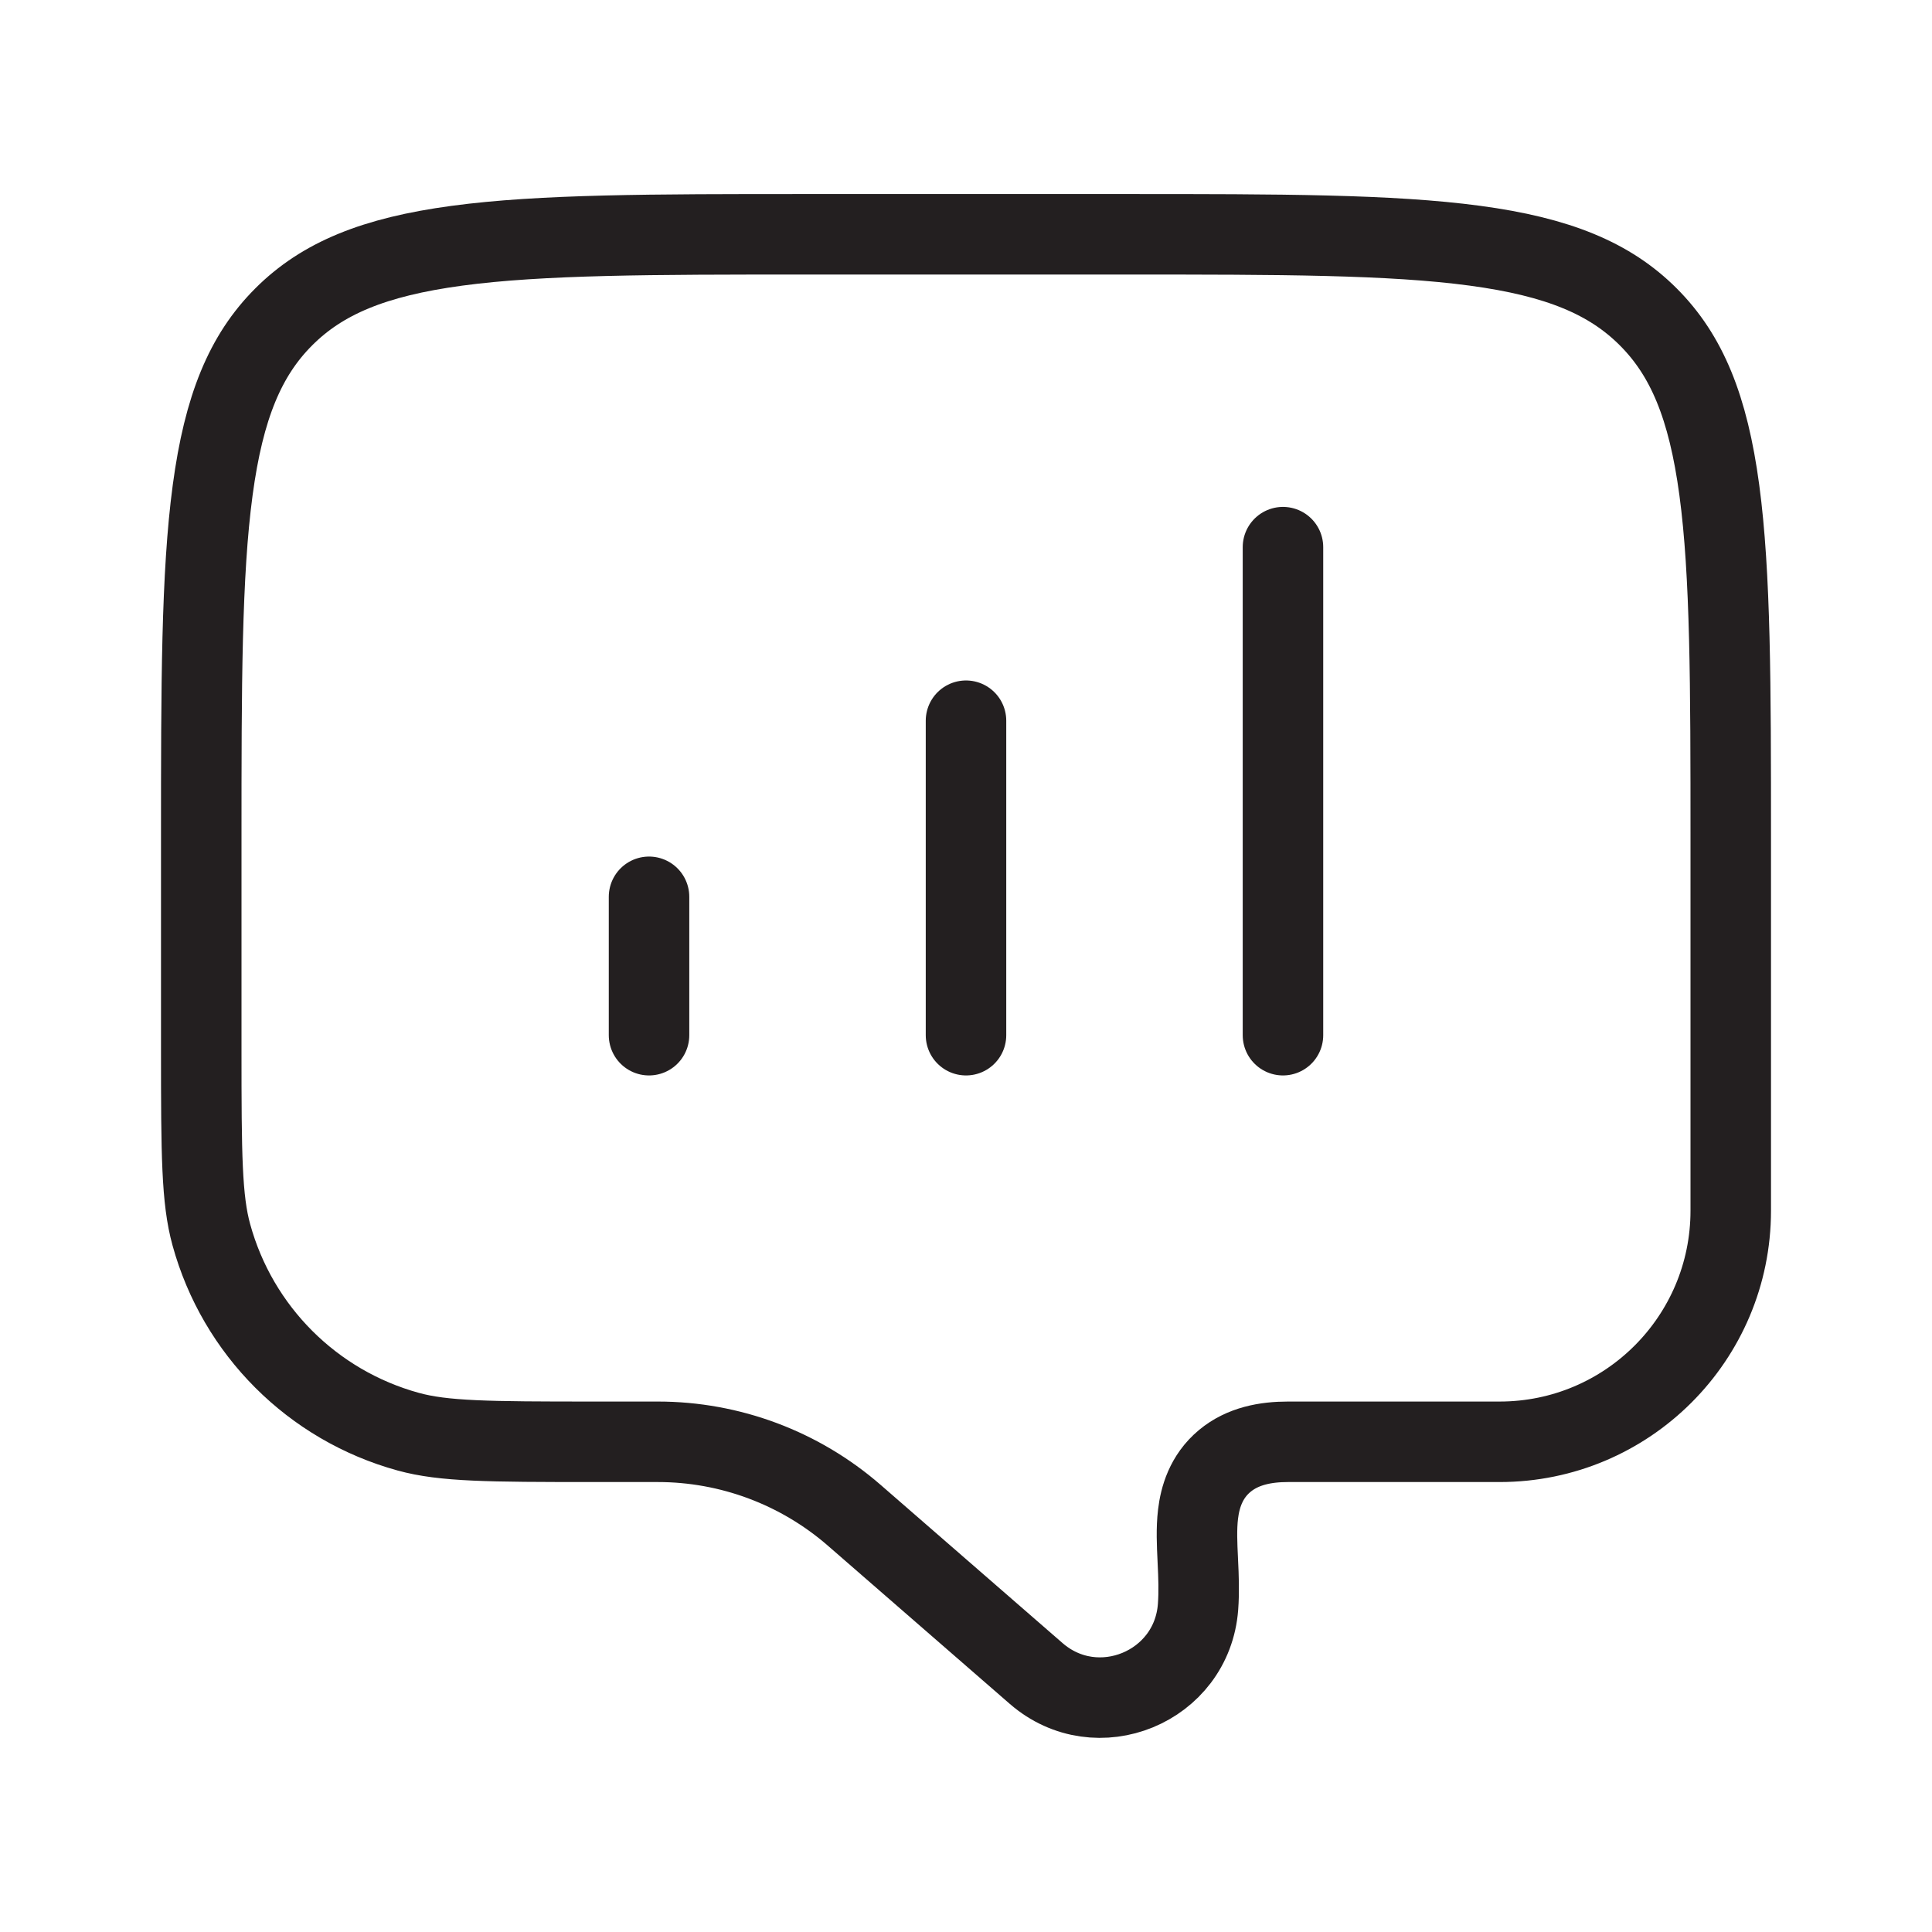 <svg width="48" height="48" viewBox="0 0 48 48" fill="none" xmlns="http://www.w3.org/2000/svg">
<g id="ideate/line/text2" clip-path="url(#clip0_1441_36206)">
<g id="Group 18433">
<g id="Group 18432">
<path id="Vector 235" d="M16.125 22.281L16.125 25.719" stroke="#231F20" stroke-width="2" stroke-linecap="round"/>
<path id="Vector 236" d="M24 17.906L24 25.719" stroke="#231F20" stroke-width="2" stroke-linecap="round"/>
<path id="Vector 237" d="M31.875 13.594L31.875 25.719" stroke="#231F20" stroke-width="2" stroke-linecap="round"/>
</g>
<path id="Rectangle 976" d="M5 20.821C5 17.022 5.002 14.273 5.284 12.176C5.562 10.109 6.095 8.826 7.05 7.872C8.005 6.917 9.287 6.383 11.355 6.105C13.451 5.823 16.201 5.821 20 5.821H28C31.799 5.821 34.548 5.823 36.645 6.105C38.712 6.383 39.995 6.917 40.95 7.872C41.905 8.826 42.438 10.109 42.716 12.176C42.998 14.273 43 17.022 43 20.821V30.078C43 33.25 40.429 35.821 37.257 35.821H32C31.449 35.821 30.878 35.923 30.428 36.297C29.959 36.687 29.813 37.212 29.765 37.619C29.721 37.98 29.741 38.386 29.757 38.722C29.758 38.746 29.759 38.769 29.76 38.792C29.779 39.176 29.793 39.543 29.765 39.922C29.615 41.919 27.253 42.89 25.742 41.576L21.223 37.646C19.869 36.469 18.136 35.821 16.343 35.821H14.735C12.125 35.821 11.022 35.812 10.143 35.57C7.764 34.916 5.905 33.057 5.251 30.678C5.009 29.8 5 28.696 5 26.086V20.821Z" stroke="#231F20" stroke-width="2"/>
</g>
</g>
<defs>
<clipPath id="clip0_1441_36206">
<rect width="48" height="48" fill="white"/>
</clipPath>
</defs>
</svg>
